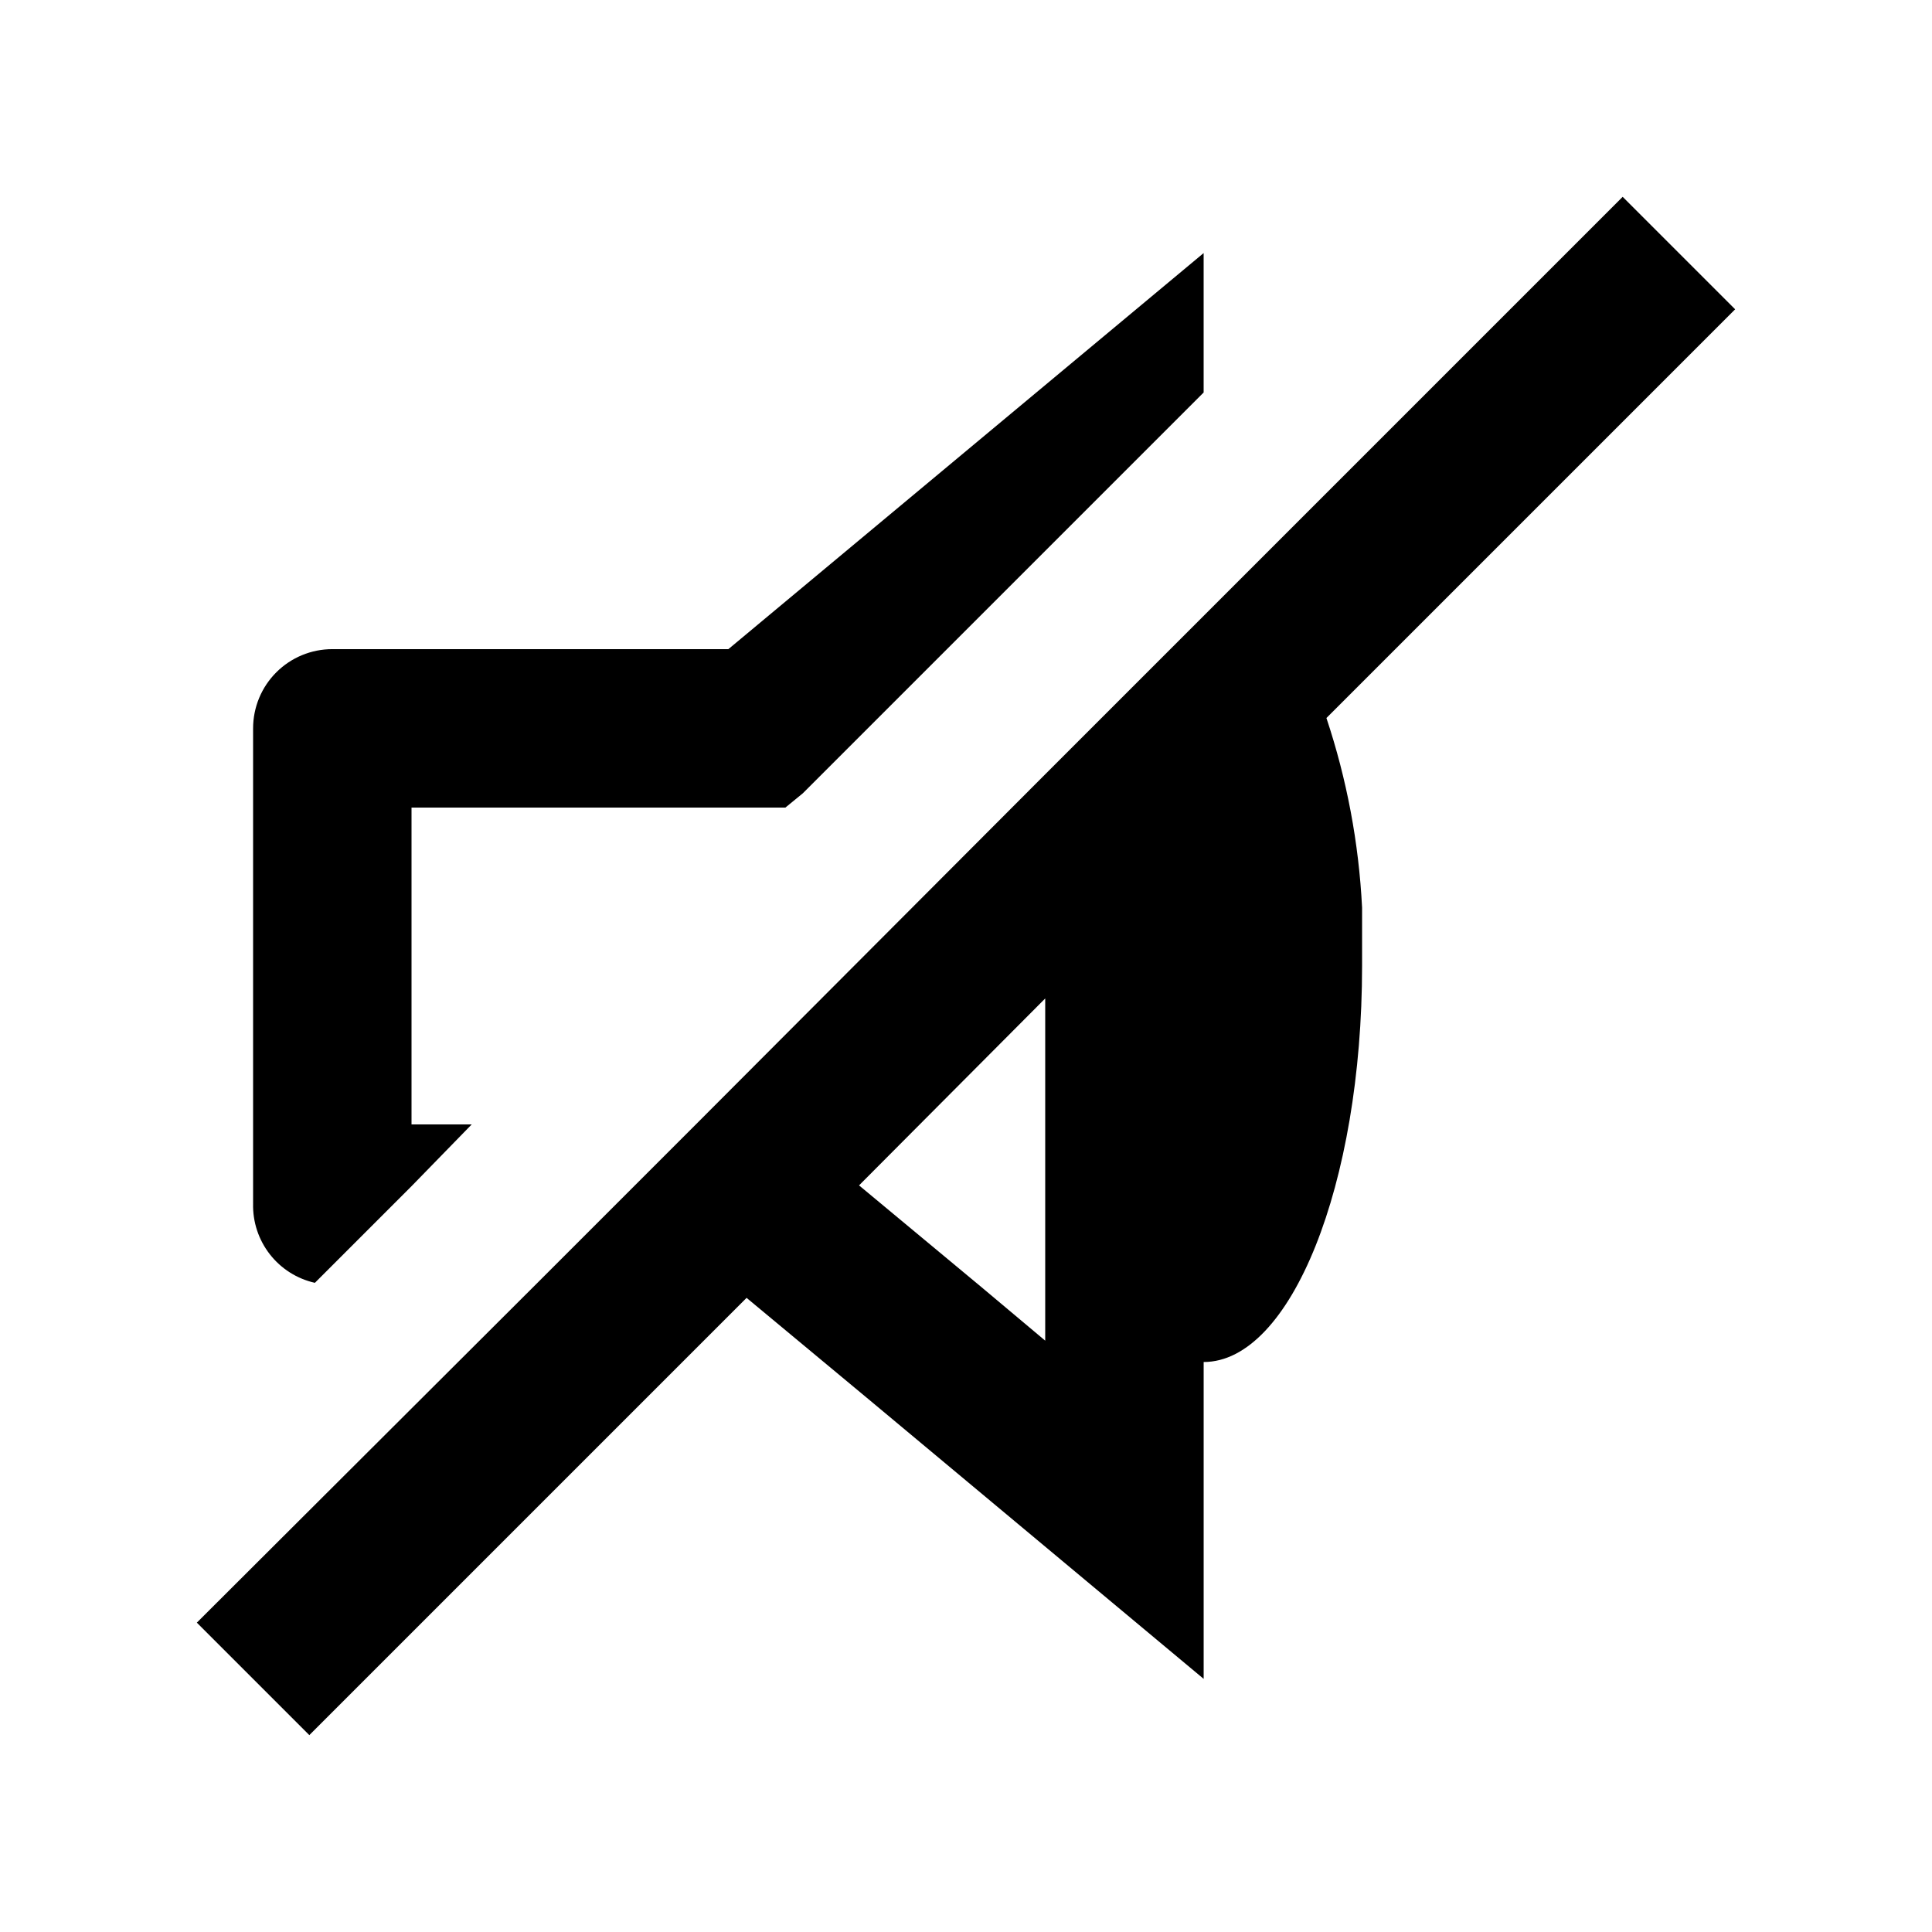 <?xml version="1.0" encoding="UTF-8"?>
<!-- Uploaded to: ICON Repo, www.iconrepo.com, Generator: ICON Repo Mixer Tools -->
<svg fill="#000000" width="800px" height="800px" version="1.1" viewBox="144 144 512 512" xmlns="http://www.w3.org/2000/svg">
 <path d="m495.51 334.29 108.32-108.32-29.809-29.809-101.6 101.6-9.445 9.449-35.059 35.055-6.926 6.93-92.578 92.785-41.984 41.984-90.266 90.055 29.809 29.809 115.88-115.88 32.328 26.871 88.801 74.098v-83.969c23.09 0 41.984-47.023 41.984-104.96v-15.535l-0.004 0.004c-0.863-17.074-4.039-33.953-9.445-50.172zm-91.527 150.72-32.328-26.871 49.336-49.539v90.688zm-192.91-22.039v-125.95c0-5.57 2.211-10.906 6.148-14.844s9.277-6.148 14.844-6.148h104.96l125.95-104.96v36.945l-106.22 106.22-4.617 3.781h-99.082v83.969h15.953l-15.953 16.371-25.609 25.609c-4.738-1.066-8.957-3.738-11.941-7.566-2.984-3.828-4.551-8.57-4.434-13.422z"/>
</svg>